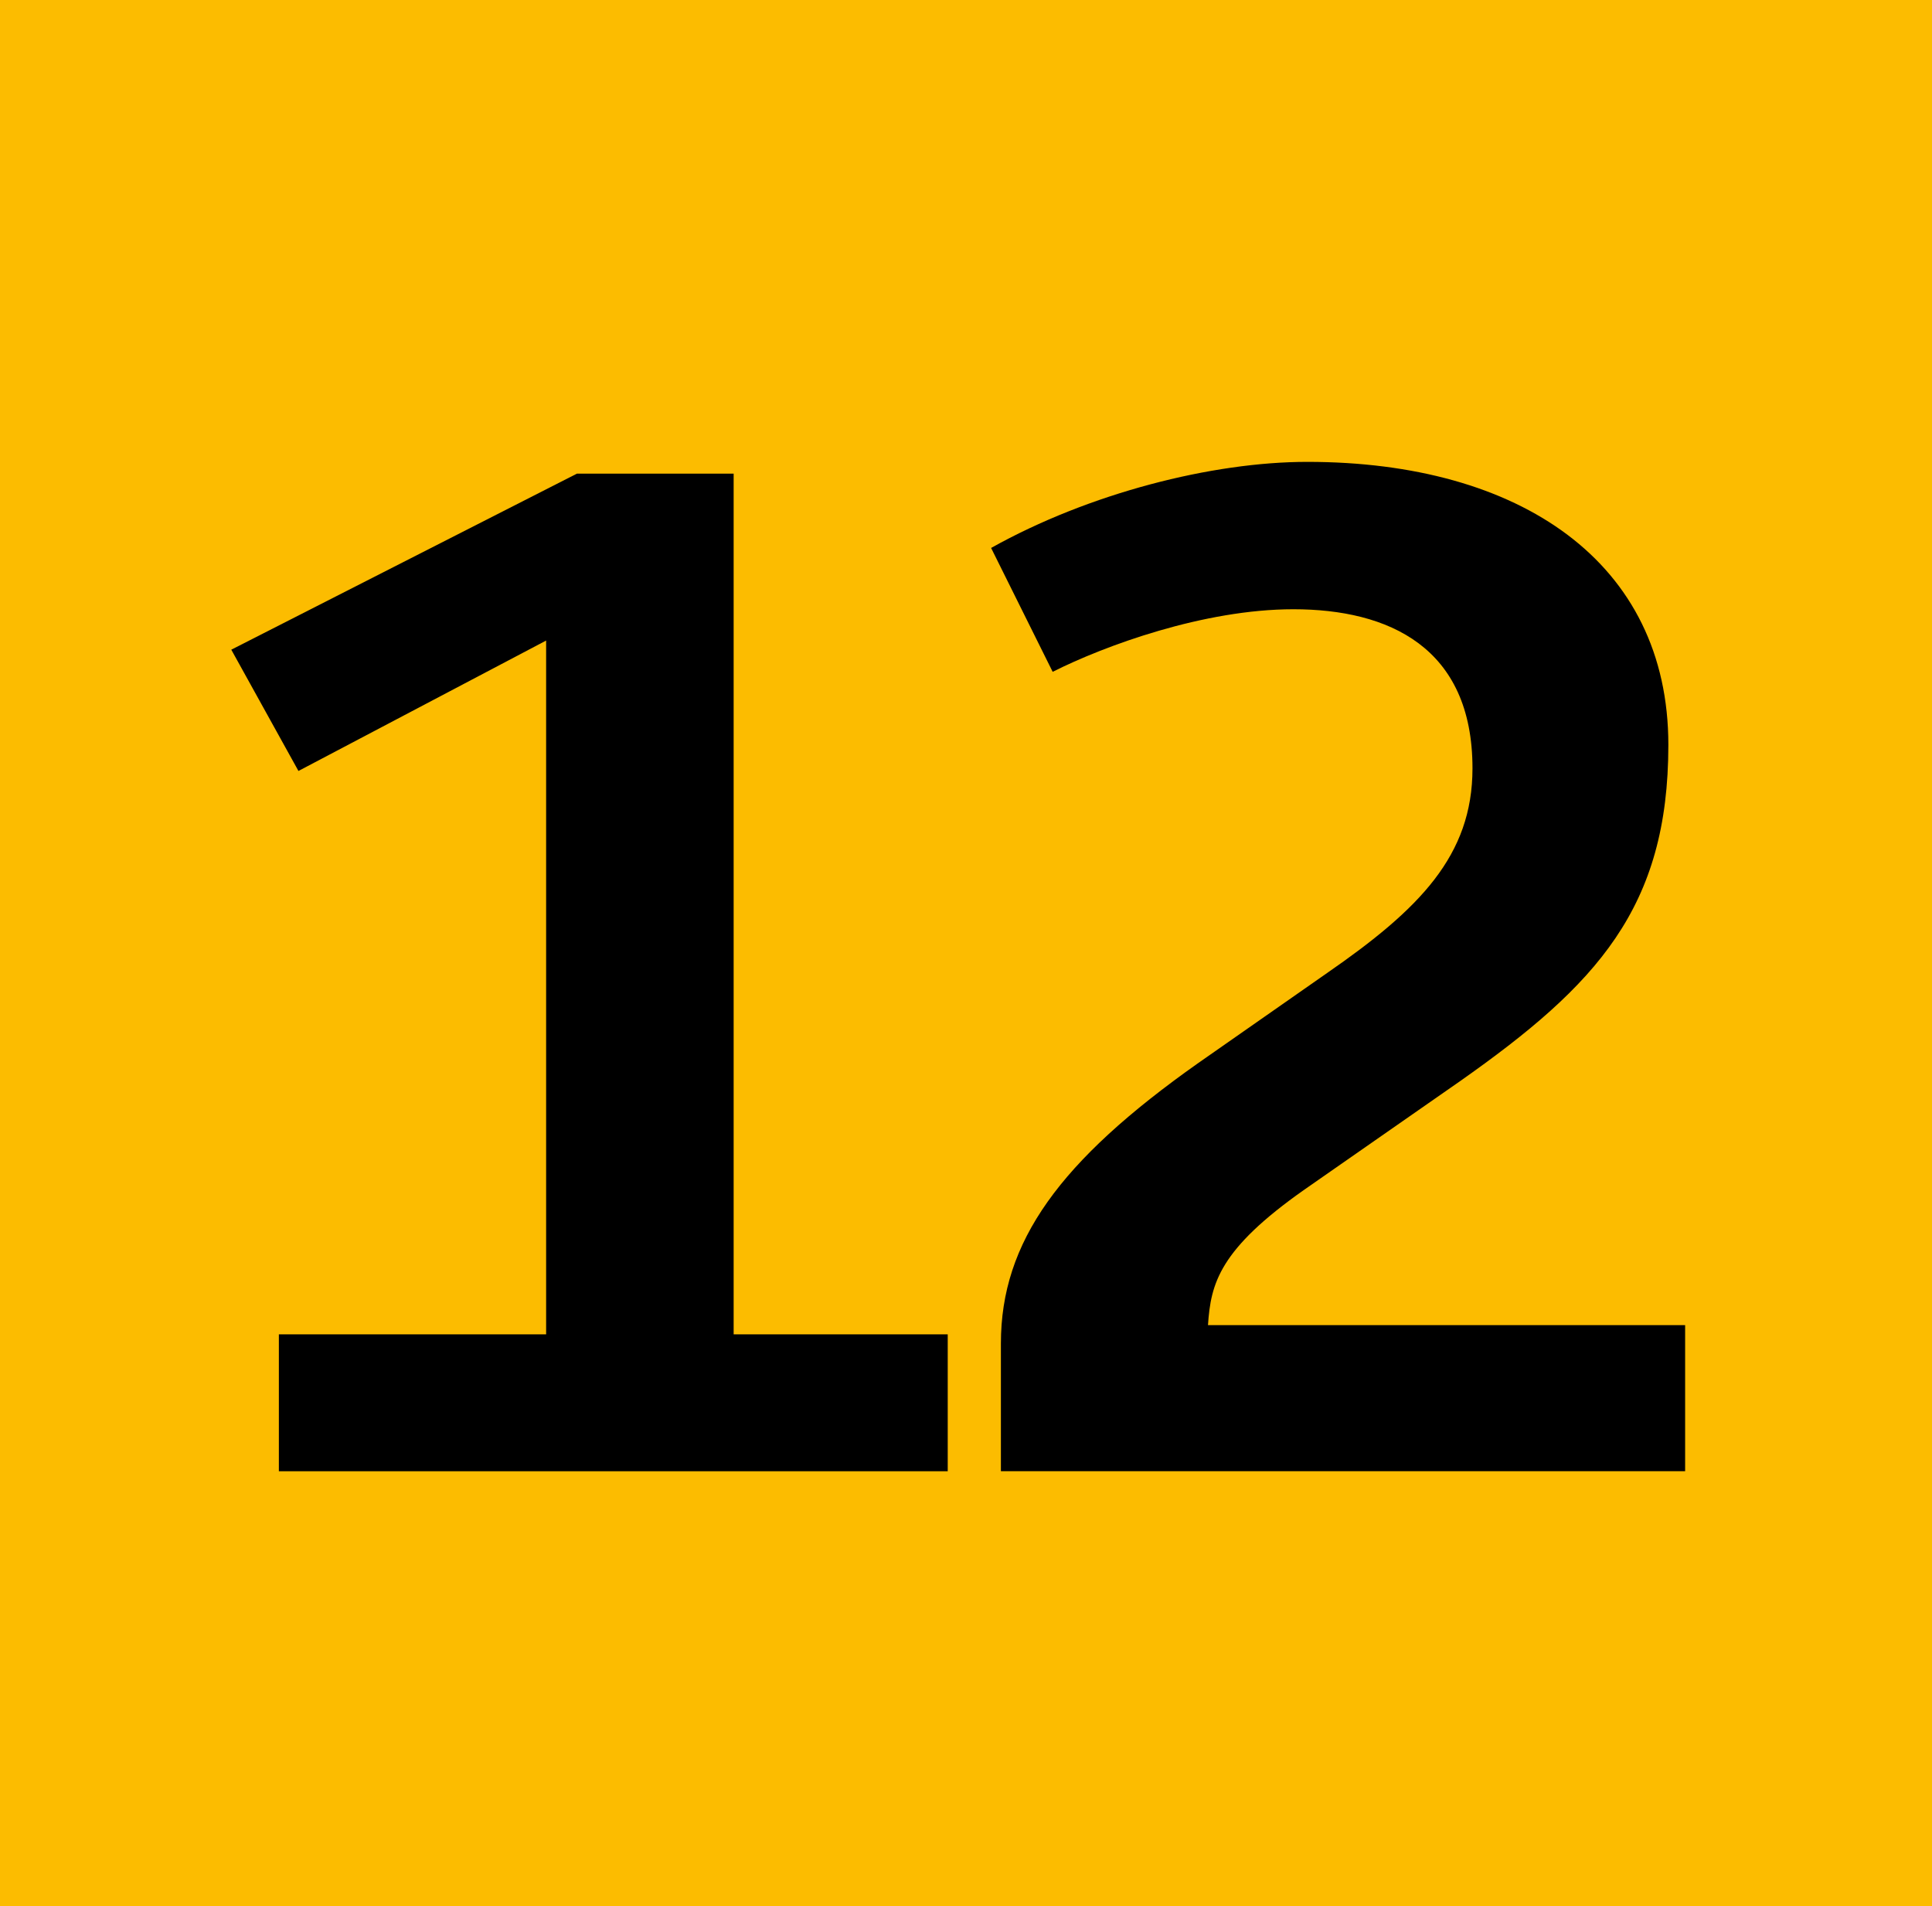 <?xml version="1.0" encoding="UTF-8"?>
<svg id="Calque_1" data-name="Calque 1" xmlns="http://www.w3.org/2000/svg" viewBox="0 0 497.43 490.67">
  <defs>
    <style>
      .cls-1, .cls-2 {
        stroke-width: 0px;
      }

      .cls-2 {
        fill: #fcbc00;
      }
    </style>
  </defs>
  <rect class="cls-2" width="497.43" height="490.67"/>
  <g>
    <path class="cls-1" d="M71.8,343.5h68.81v-178.6l-63.77,33.57-17.29-31.22,88.99-45.32h40.35v221.57h55.12v35.25H71.8v-35.25h0Z"/>
    <path class="cls-1" d="M257.7,345.85c0-26.19,15.13-47,50.8-72.18l33.15-23.16c23.78-16.45,37.47-30.21,37.47-52.71,0-31.22-21.62-40.96-46.12-40.96-23.06,0-48.64,9.4-61.97,16.11l-15.85-31.89c25.22-14.1,56.92-22.16,81.42-22.16,54.76,0,92.95,25.85,92.95,72.85,0,41.96-18.37,61.77-53.68,86.61l-39.99,27.86c-21.98,15.44-24.14,24.17-24.86,34.91h122.85v37.6h-176.17v-32.9.02Z"/>
  </g>
</svg>